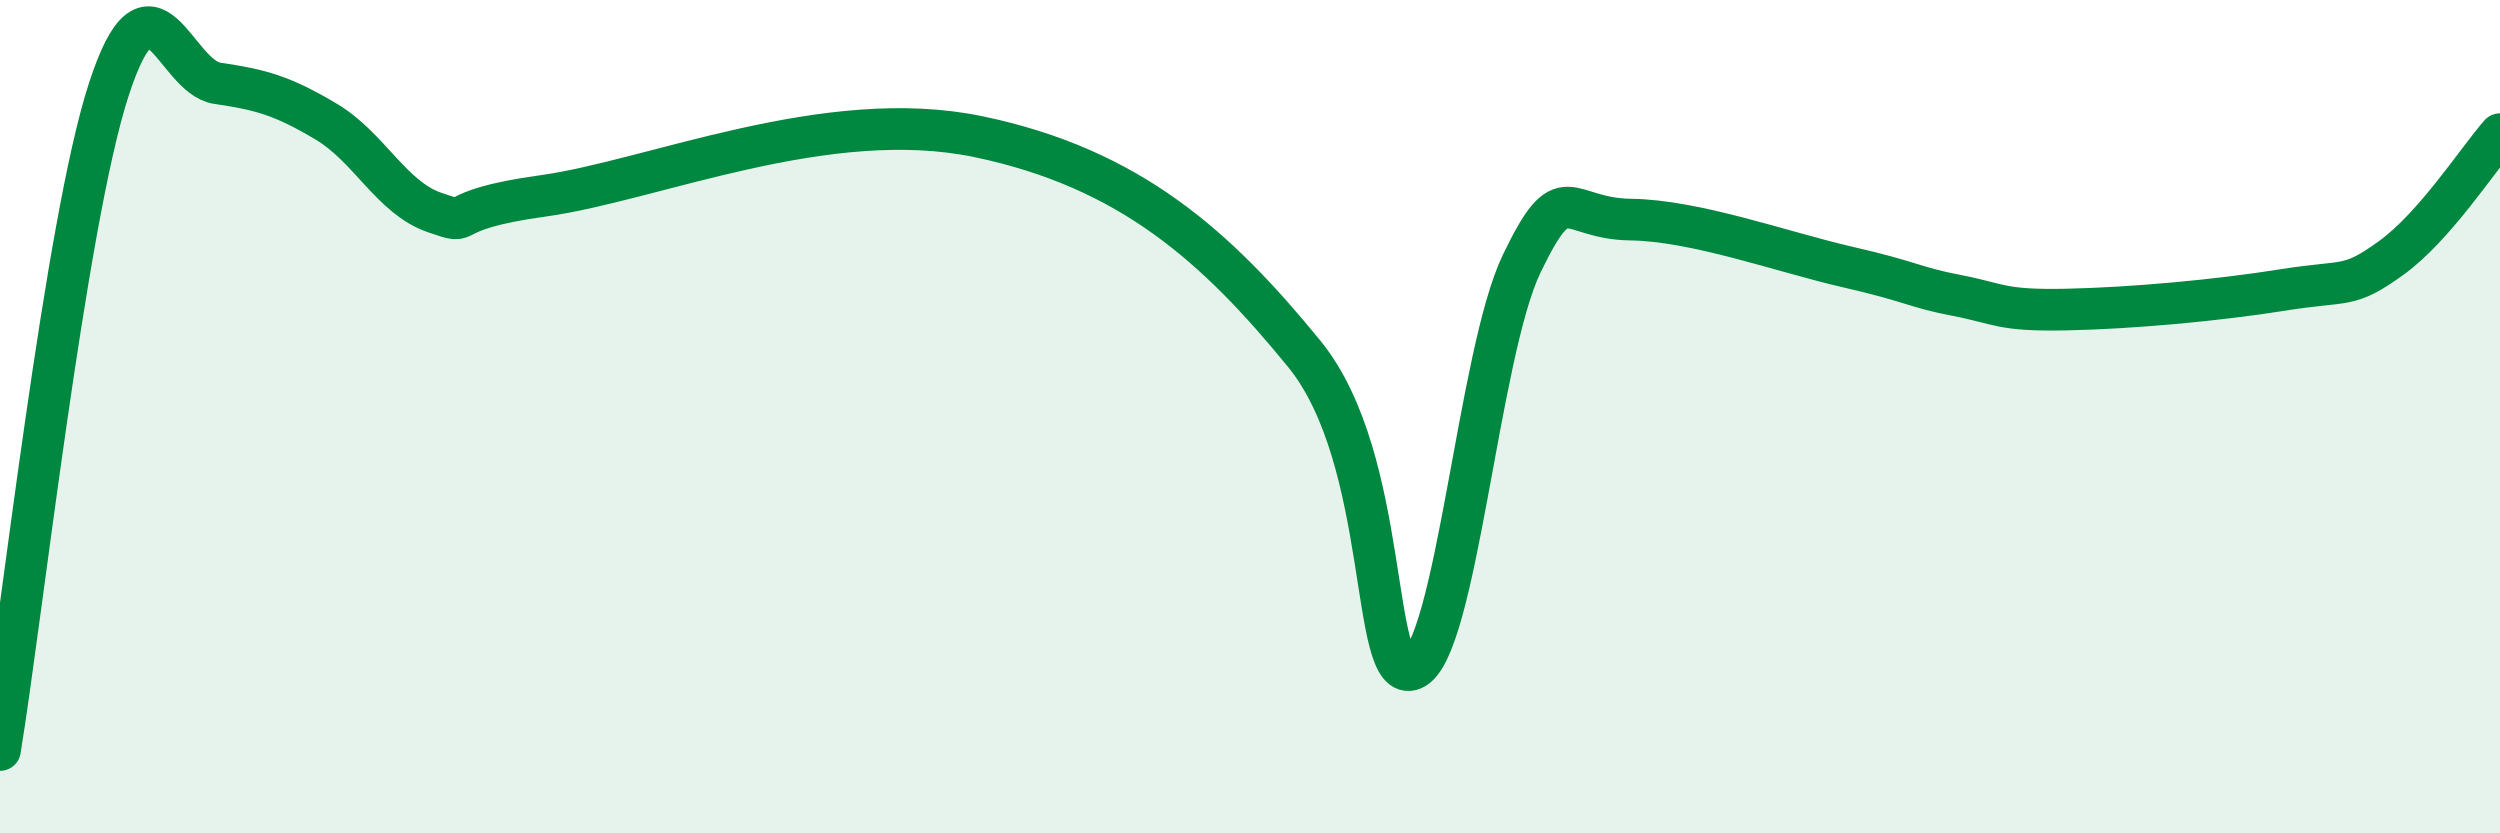 
    <svg width="60" height="20" viewBox="0 0 60 20" xmlns="http://www.w3.org/2000/svg">
      <path
        d="M 0,18 C 0.52,14.83 1.57,5.35 2.61,2.15 C 3.65,-1.05 4.18,1.85 5.22,2 C 6.26,2.15 6.79,2.3 7.83,2.92 C 8.87,3.54 9.39,4.74 10.43,5.1 C 11.47,5.46 10.43,5.06 13.04,4.7 C 15.65,4.34 19.83,2.52 23.48,3.28 C 27.13,4.04 29.21,5.93 31.3,8.49 C 33.39,11.05 32.87,16.49 33.91,16.06 C 34.95,15.63 35.48,8.49 36.52,6.33 C 37.56,4.17 37.56,5.25 39.13,5.27 C 40.7,5.29 42.78,6.05 44.35,6.41 C 45.92,6.77 45.92,6.89 46.96,7.09 C 48,7.29 48.01,7.46 49.57,7.43 C 51.13,7.4 53.22,7.21 54.78,6.96 C 56.34,6.71 56.35,6.94 57.39,6.19 C 58.43,5.44 59.48,3.81 60,3.22L60 20L0 20Z"
        fill="#008740"
        opacity="0.1"
        stroke-linecap="round"
        stroke-linejoin="round"
      />
      <path
        d="M 0,18 C 0.52,14.83 1.57,5.35 2.61,2.15 C 3.65,-1.05 4.18,1.85 5.22,2 C 6.26,2.15 6.79,2.3 7.83,2.92 C 8.87,3.54 9.39,4.74 10.43,5.1 C 11.47,5.46 10.43,5.06 13.04,4.7 C 15.65,4.34 19.83,2.52 23.48,3.28 C 27.13,4.04 29.21,5.93 31.3,8.49 C 33.39,11.05 32.87,16.49 33.91,16.06 C 34.95,15.63 35.48,8.49 36.52,6.33 C 37.56,4.17 37.56,5.25 39.13,5.27 C 40.7,5.29 42.78,6.05 44.35,6.41 C 45.92,6.77 45.92,6.89 46.96,7.09 C 48,7.29 48.01,7.46 49.57,7.43 C 51.13,7.4 53.22,7.21 54.78,6.96 C 56.34,6.71 56.35,6.94 57.39,6.19 C 58.43,5.44 59.48,3.81 60,3.22"
        stroke="#008740"
        stroke-width="1"
        fill="none"
        stroke-linecap="round"
        stroke-linejoin="round"
      />
    </svg>
  